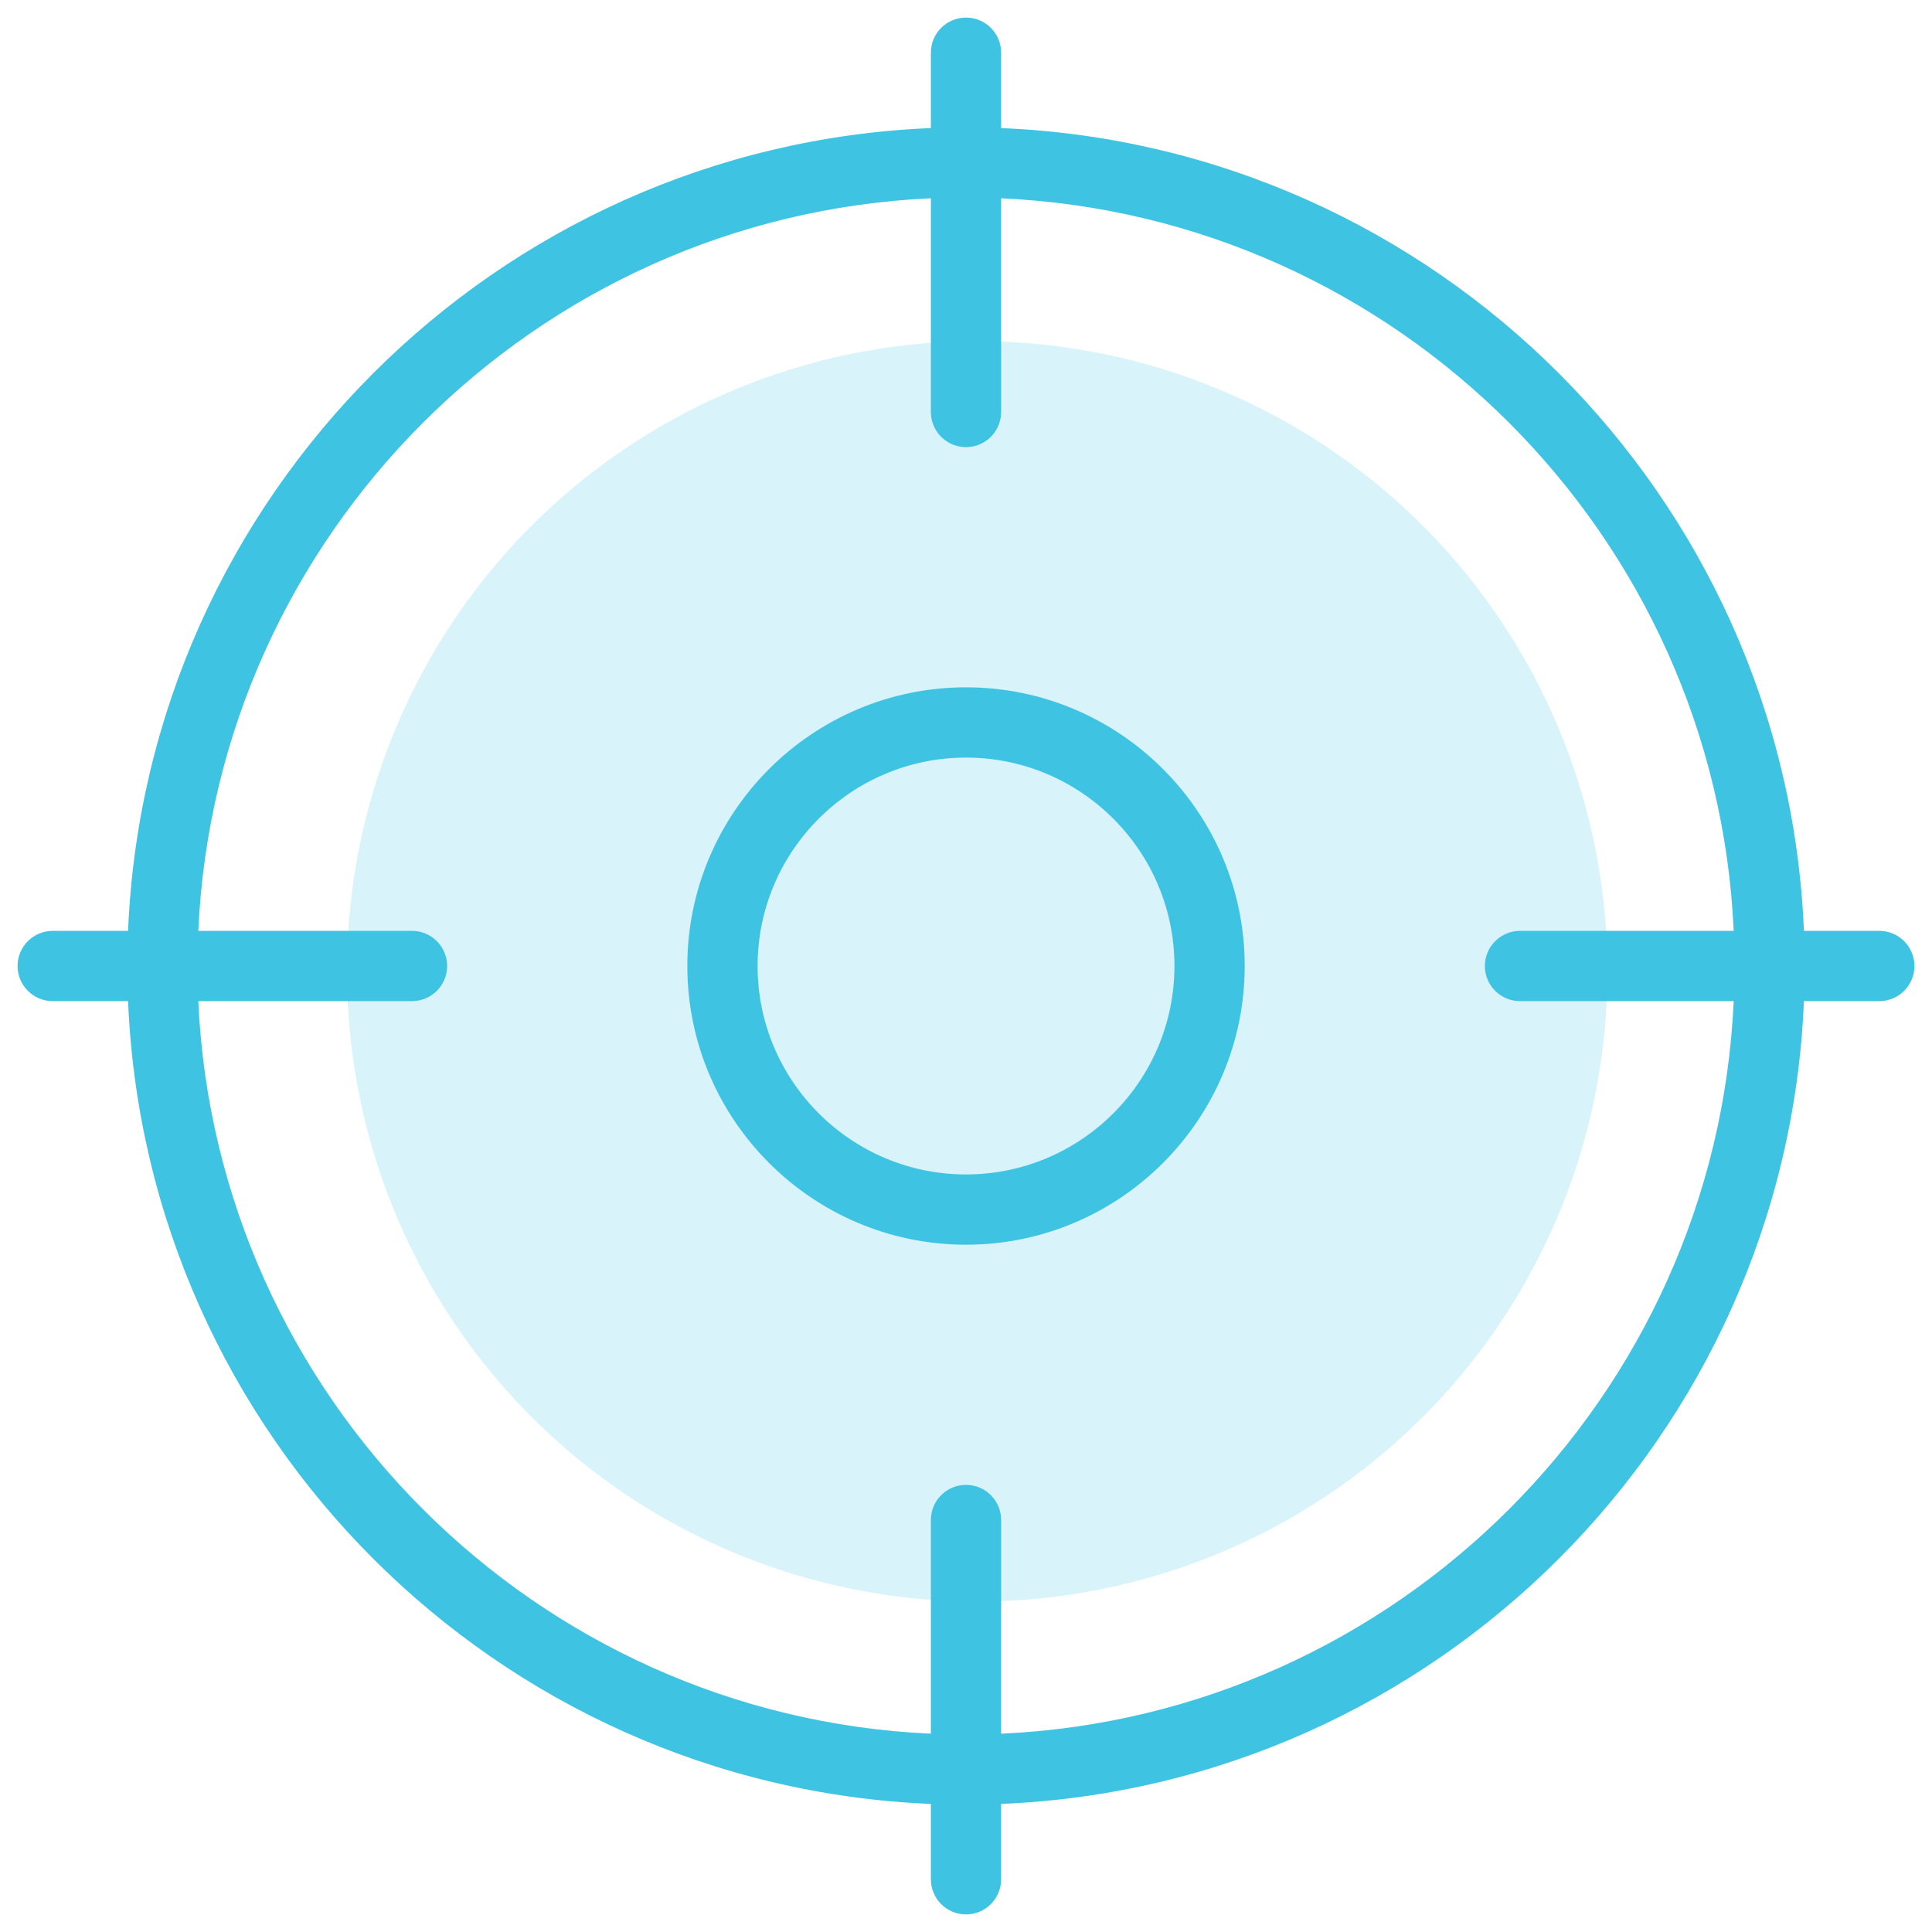 <?xml version="1.0" encoding="iso-8859-1"?>
<!-- Generator: Adobe Illustrator 22.1.0, SVG Export Plug-In . SVG Version: 6.00 Build 0)  -->
<svg version="1.1" id="&#x56FE;&#x5C42;_1" xmlns="http://www.w3.org/2000/svg" xmlns:xlink="http://www.w3.org/1999/xlink" x="0px"
	 y="0px" viewBox="0 0 55 55" style="enable-background:new 0 0 55 55;" xml:space="preserve">
<circle style="opacity:0.2;fill:#3FC3E3;" cx="27.818" cy="27.652" r="17.94"/>
<g>
	<path style="fill:#3FC3E3;" d="M53.5,26.5h-2.146C50.842,14.127,40.873,4.158,28.5,3.646V1.5c0-0.552-0.448-1-1-1s-1,0.448-1,1
		v2.146C14.127,4.158,4.158,14.127,3.646,26.5H1.5c-0.552,0-1,0.448-1,1s0.448,1,1,1h2.146C4.158,40.873,14.127,50.842,26.5,51.354
		V53.5c0,0.552,0.448,1,1,1s1-0.448,1-1v-2.146C40.873,50.842,50.842,40.873,51.354,28.5H53.5c0.552,0,1-0.448,1-1
		S54.052,26.5,53.5,26.5z M28.5,49.355v-6.084c0-0.552-0.448-1-1-1s-1,0.448-1,1v6.084C15.23,48.845,6.155,39.77,5.645,28.5h6.084
		c0.552,0,1-0.448,1-1s-0.448-1-1-1H5.645C6.155,15.23,15.23,6.155,26.5,5.645v6.084c0,0.552,0.448,1,1,1s1-0.448,1-1V5.645
		C39.77,6.155,48.845,15.23,49.355,26.5h-6.084c-0.552,0-1,0.448-1,1s0.448,1,1,1h6.084C48.845,39.77,39.77,48.845,28.5,49.355z"/>
	<path style="fill:#3FC3E3;" d="M27.5,19.567c-4.375,0-7.933,3.559-7.933,7.933s3.559,7.934,7.933,7.934s7.934-3.559,7.934-7.934
		S31.875,19.567,27.5,19.567z M27.5,33.434c-3.271,0-5.933-2.662-5.933-5.934c0-3.271,2.662-5.933,5.933-5.933
		c3.272,0,5.934,2.662,5.934,5.933C33.434,30.772,30.772,33.434,27.5,33.434z"/>
</g>
</svg>
